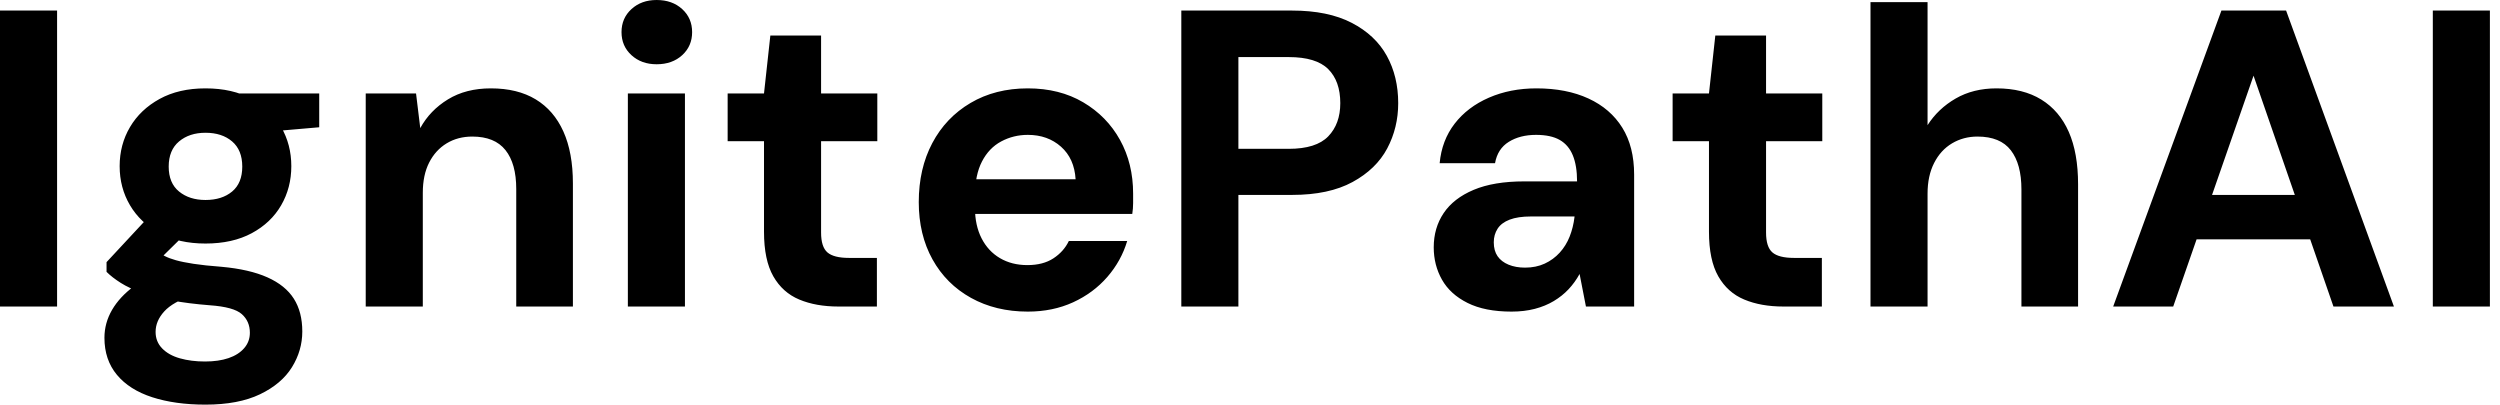 <svg baseProfile="full" height="28" version="1.1" viewBox="0 0 173 28" width="173" xmlns="http://www.w3.org/2000/svg" xmlns:ev="http://www.w3.org/2001/xml-events" xmlns:xlink="http://www.w3.org/1999/xlink"><defs /><g><path d="M2.019 21.212V0.731H5.969V21.212Z M16.238 28Q14.132 28 12.552 27.488Q10.972 26.976 10.109 25.937Q9.246 24.899 9.246 23.377Q9.246 22.353 9.772 21.446Q10.299 20.539 11.308 19.793Q12.318 19.047 13.839 18.52L15.331 20.451Q13.985 20.89 13.386 21.549Q12.786 22.207 12.786 22.968Q12.786 23.641 13.239 24.109Q13.693 24.577 14.468 24.796Q15.243 25.016 16.209 25.016Q17.145 25.016 17.833 24.782Q18.52 24.548 18.915 24.094Q19.31 23.641 19.31 23.026Q19.31 22.236 18.754 21.739Q18.199 21.241 16.531 21.124Q15.039 21.007 13.883 20.788Q12.727 20.568 11.85 20.261Q10.972 19.954 10.372 19.574Q9.772 19.193 9.392 18.813V18.14L12.522 14.775L15.361 15.682L11.674 19.31L12.786 17.379Q13.108 17.555 13.415 17.716Q13.722 17.877 14.19 18.008Q14.658 18.14 15.419 18.257Q16.18 18.374 17.35 18.462Q19.281 18.637 20.525 19.193Q21.768 19.749 22.353 20.671Q22.938 21.592 22.938 22.938Q22.938 24.255 22.222 25.411Q21.505 26.566 20.013 27.283Q18.52 28 16.238 28ZM16.238 16.853Q14.395 16.853 13.064 16.136Q11.732 15.419 11.016 14.205Q10.299 12.991 10.299 11.498Q10.299 10.006 11.016 8.792Q11.732 7.578 13.064 6.846Q14.395 6.115 16.238 6.115Q18.111 6.115 19.442 6.846Q20.773 7.578 21.475 8.792Q22.178 10.006 22.178 11.498Q22.178 12.991 21.475 14.205Q20.773 15.419 19.442 16.136Q18.111 16.853 16.238 16.853ZM16.238 13.839Q17.379 13.839 18.082 13.254Q18.784 12.669 18.784 11.528Q18.784 10.387 18.082 9.787Q17.379 9.187 16.238 9.187Q15.126 9.187 14.41 9.787Q13.693 10.387 13.693 11.528Q13.693 12.669 14.41 13.254Q15.126 13.839 16.238 13.839ZM18.696 9.275 18.052 6.466H24.109V8.807Z M27.327 21.212V6.466H30.809L31.101 8.865Q31.774 7.636 33.018 6.876Q34.261 6.115 35.987 6.115Q37.831 6.115 39.089 6.876Q40.347 7.636 41.005 9.099Q41.664 10.562 41.664 12.698V21.212H37.743V13.078Q37.743 11.323 36.997 10.387Q36.251 9.45 34.7 9.45Q33.705 9.45 32.93 9.918Q32.155 10.387 31.716 11.25Q31.277 12.113 31.277 13.342V21.212Z M45.467 21.212V6.466H49.417V21.212ZM47.457 4.447Q46.403 4.447 45.716 3.818Q45.028 3.189 45.028 2.224Q45.028 1.258 45.716 0.629Q46.403 0.0 47.457 0.0Q48.539 0.0 49.227 0.629Q49.914 1.258 49.914 2.224Q49.914 3.189 49.227 3.818Q48.539 4.447 47.457 4.447Z M60.038 21.212Q58.487 21.212 57.331 20.729Q56.176 20.247 55.532 19.12Q54.888 17.994 54.888 16.033V9.772H52.372V6.466H54.888L55.327 2.458H58.838V6.466H62.729V9.772H58.838V16.092Q58.838 17.087 59.277 17.467Q59.716 17.847 60.769 17.847H62.7V21.212Z M73.145 21.563Q70.922 21.563 69.21 20.612Q67.498 19.661 66.548 17.95Q65.597 16.238 65.597 13.985Q65.597 11.674 66.533 9.904Q67.469 8.134 69.181 7.124Q70.892 6.115 73.145 6.115Q75.34 6.115 76.978 7.08Q78.617 8.046 79.524 9.684Q80.431 11.323 80.431 13.4Q80.431 13.693 80.431 14.059Q80.431 14.424 80.372 14.805H68.405V12.405H76.451Q76.364 10.972 75.442 10.153Q74.52 9.333 73.145 9.333Q72.15 9.333 71.302 9.787Q70.454 10.24 69.971 11.177Q69.488 12.113 69.488 13.546V14.395Q69.488 15.595 69.941 16.487Q70.395 17.379 71.214 17.862Q72.033 18.345 73.116 18.345Q74.199 18.345 74.915 17.877Q75.632 17.409 75.983 16.677H80.021Q79.611 18.052 78.646 19.164Q77.68 20.276 76.276 20.92Q74.871 21.563 73.145 21.563Z M83.766 21.212V0.731H91.432Q93.918 0.731 95.557 1.58Q97.195 2.428 97.985 3.862Q98.775 5.296 98.775 7.139Q98.775 8.836 98.015 10.27Q97.254 11.703 95.615 12.596Q93.977 13.488 91.432 13.488H87.716V21.212ZM87.716 10.299H91.197Q93.099 10.299 93.933 9.436Q94.767 8.573 94.767 7.139Q94.767 5.618 93.933 4.784Q93.099 3.95 91.197 3.95H87.716Z M106.617 21.563Q104.773 21.563 103.574 20.963Q102.374 20.364 101.804 19.354Q101.233 18.345 101.233 17.116Q101.233 15.77 101.921 14.746Q102.608 13.722 103.998 13.137Q105.388 12.552 107.494 12.552H111.152Q111.152 11.469 110.859 10.752Q110.566 10.036 109.952 9.684Q109.338 9.333 108.313 9.333Q107.202 9.333 106.426 9.816Q105.651 10.299 105.475 11.294H101.643Q101.789 9.714 102.681 8.558Q103.574 7.402 105.051 6.759Q106.529 6.115 108.343 6.115Q110.42 6.115 111.941 6.817Q113.463 7.519 114.282 8.836Q115.101 10.153 115.101 12.084V21.212H111.766L111.327 18.959Q111.005 19.544 110.566 20.013Q110.127 20.481 109.542 20.832Q108.957 21.183 108.226 21.373Q107.494 21.563 106.617 21.563ZM107.553 18.52Q108.313 18.52 108.913 18.242Q109.513 17.964 109.952 17.482Q110.391 16.999 110.639 16.37Q110.888 15.741 110.976 15.009V14.98H107.962Q107.055 14.98 106.485 15.2Q105.914 15.419 105.651 15.829Q105.388 16.238 105.388 16.765Q105.388 17.35 105.651 17.73Q105.914 18.111 106.412 18.316Q106.909 18.52 107.553 18.52Z M125.429 21.212Q123.879 21.212 122.723 20.729Q121.567 20.247 120.924 19.12Q120.28 17.994 120.28 16.033V9.772H117.764V6.466H120.28L120.719 2.458H124.23V6.466H128.121V9.772H124.23V16.092Q124.23 17.087 124.669 17.467Q125.108 17.847 126.161 17.847H128.092V21.212Z M131.457 21.212V0.146H135.406V8.66Q136.138 7.519 137.352 6.817Q138.566 6.115 140.176 6.115Q142.019 6.115 143.277 6.89Q144.535 7.666 145.179 9.129Q145.822 10.591 145.822 12.757V21.212H141.902V13.108Q141.902 11.352 141.17 10.401Q140.439 9.45 138.859 9.45Q137.893 9.45 137.103 9.918Q136.313 10.387 135.86 11.279Q135.406 12.171 135.406 13.4V21.212Z M148.251 21.212 155.741 0.731H160.217L167.678 21.212H163.494L157.964 5.237L152.405 21.212ZM151.557 16.56 152.61 13.488H163.026L164.05 16.56Z M170.37 21.212V0.731H174.32V21.212Z " fill="rgb(0,0,0)" transform="translate(-2.019, 0)" /></g></svg>